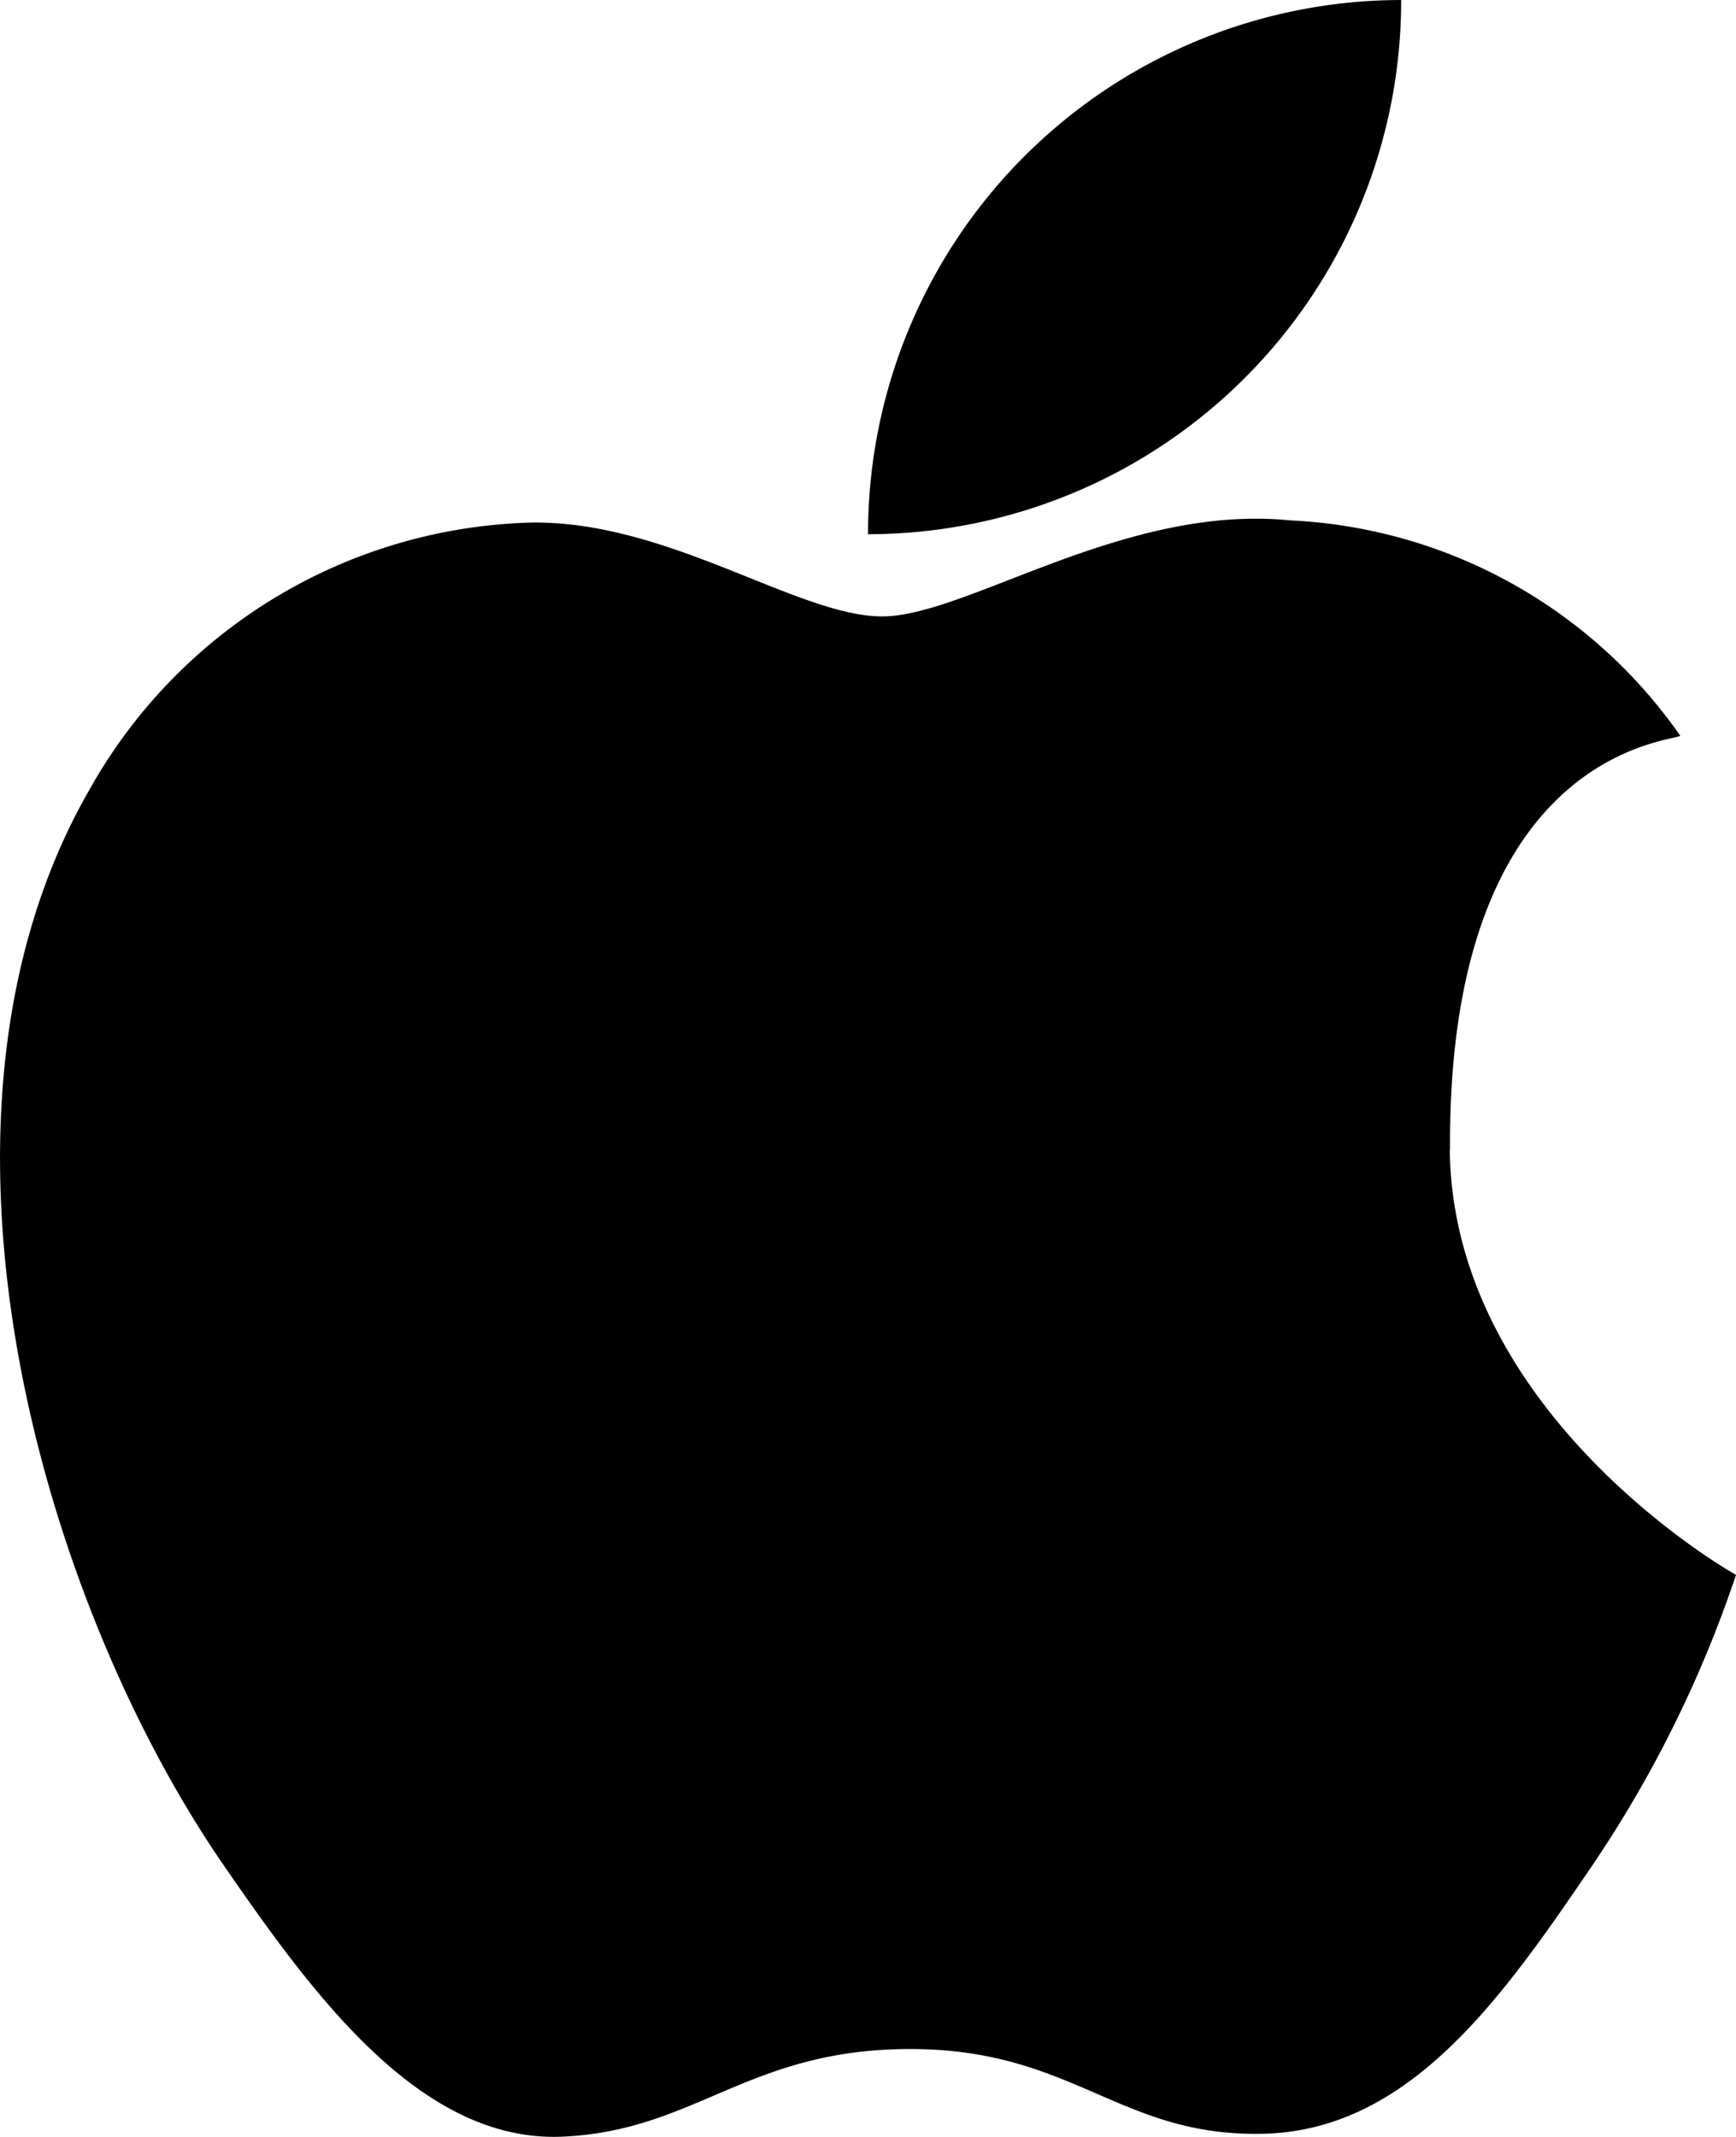 <svg xmlns="http://www.w3.org/2000/svg" width="90.289" height="111.124" viewBox="0 0 90.289 111.124">
  <path id="icon" d="M658.7,3150.175c-.14-20.672,11.454-21.207,11.975-21.538a26.209,26.209,0,0,0-20.277-11.2c-8.632-.879-16.845,4.992-21.231,4.992s-11.136-5.005-18.294-4.878a27.138,27.138,0,0,0-22.947,13.909c-9.776,17-2.5,42.185,7.03,55.966,4.653,6.75,10.209,14.329,17.506,14.062,7.017-.28,9.674-4.56,18.167-4.56s10.87,4.56,18.307,4.407c7.551-.139,12.344-6.878,16.959-13.654a62.116,62.116,0,0,0,7.679-15.411c-.165-.076-14.734-8.317-14.887-22.1Zm-30.269-32.02a27.754,27.754,0,0,1,27.727-27.779,27.754,27.754,0,0,1-27.727,27.779Zm0,0" transform="translate(-583.284 -3090.375)" fill="#000"/>
</svg>